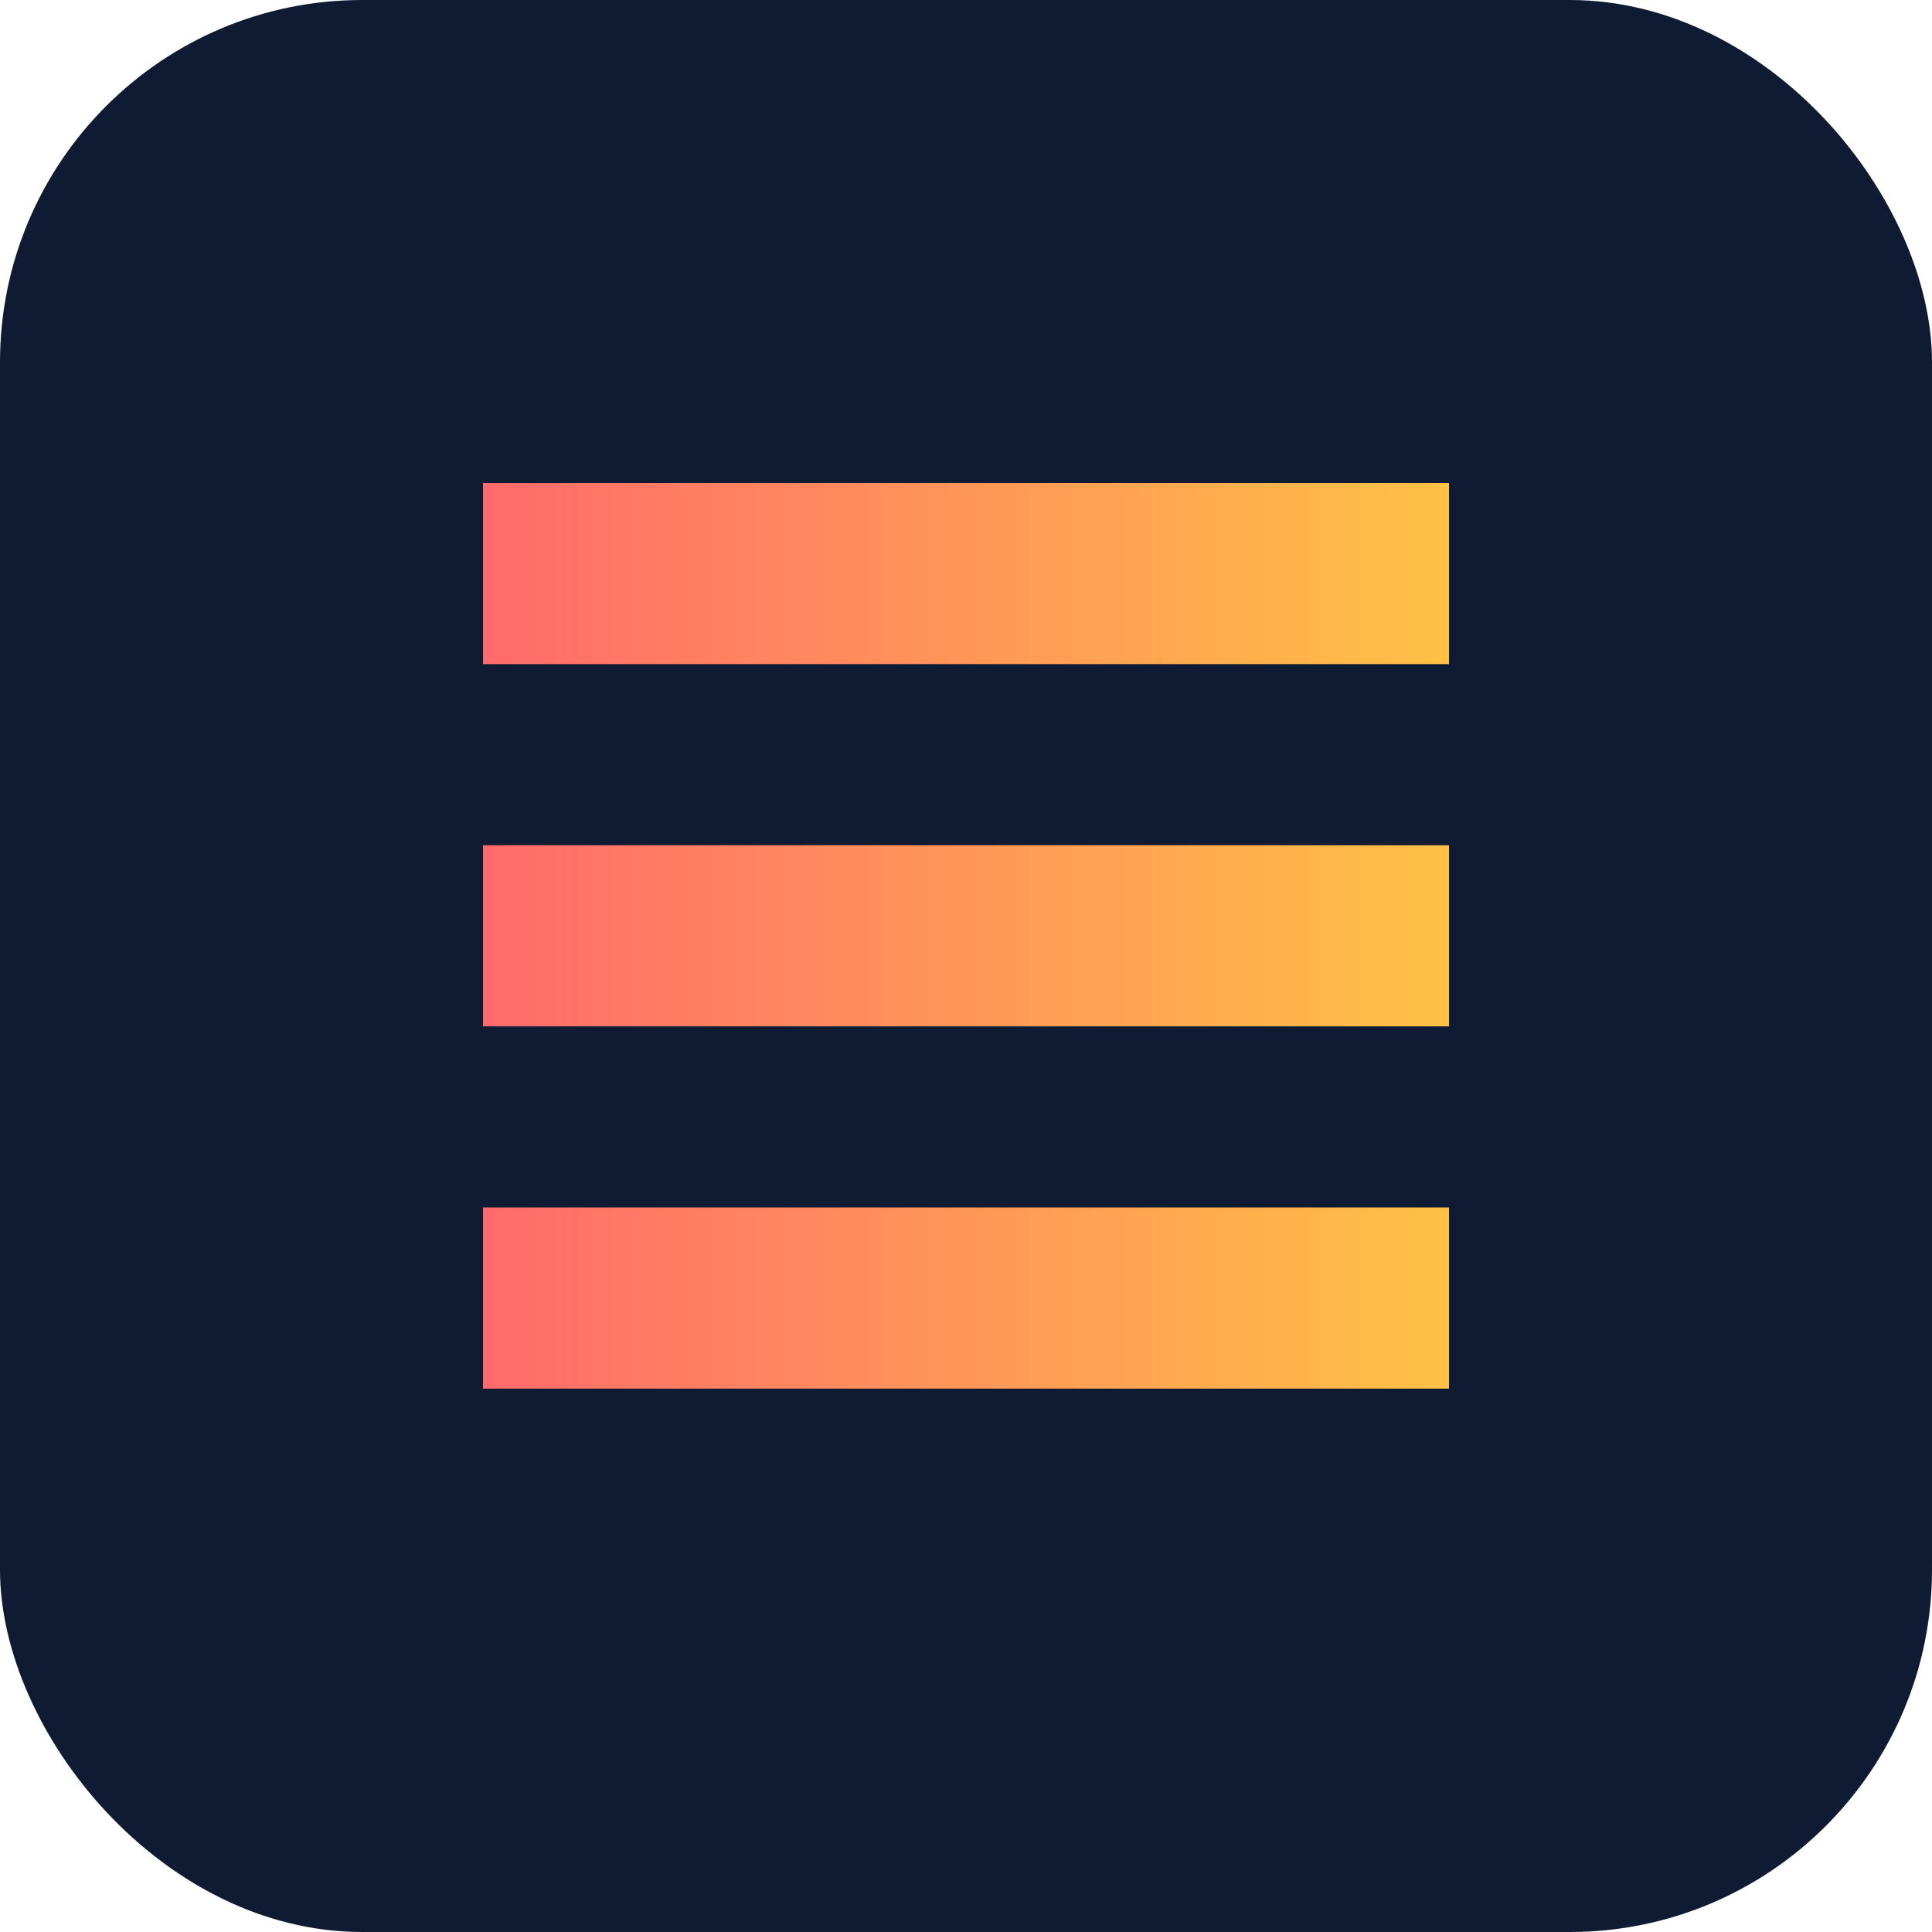 <?xml version="1.0" encoding="UTF-8"?>
<svg width="32" height="32" viewBox="0 0 32 32" fill="none" xmlns="http://www.w3.org/2000/svg">
  <rect width="32" height="32" rx="6" fill="#0F1B33"/>
  <path d="M8 8H24V11H8V8Z" fill="url(#paint0_linear)"/>
  <path d="M8 14H24V17H8V14Z" fill="url(#paint1_linear)"/>
  <path d="M8 20H24V23H8V20Z" fill="url(#paint2_linear)"/>
  <defs>
    <linearGradient id="paint0_linear" x1="8" y1="9.5" x2="24" y2="9.5" gradientUnits="userSpaceOnUse">
      <stop stop-color="#FF6B6B"/>
      <stop offset="1" stop-color="#FFC145"/>
    </linearGradient>
    <linearGradient id="paint1_linear" x1="8" y1="15.5" x2="24" y2="15.5" gradientUnits="userSpaceOnUse">
      <stop stop-color="#FF6B6B"/>
      <stop offset="1" stop-color="#FFC145"/>
    </linearGradient>
    <linearGradient id="paint2_linear" x1="8" y1="21.5" x2="24" y2="21.5" gradientUnits="userSpaceOnUse">
      <stop stop-color="#FF6B6B"/>
      <stop offset="1" stop-color="#FFC145"/>
    </linearGradient>
  </defs>
</svg>
